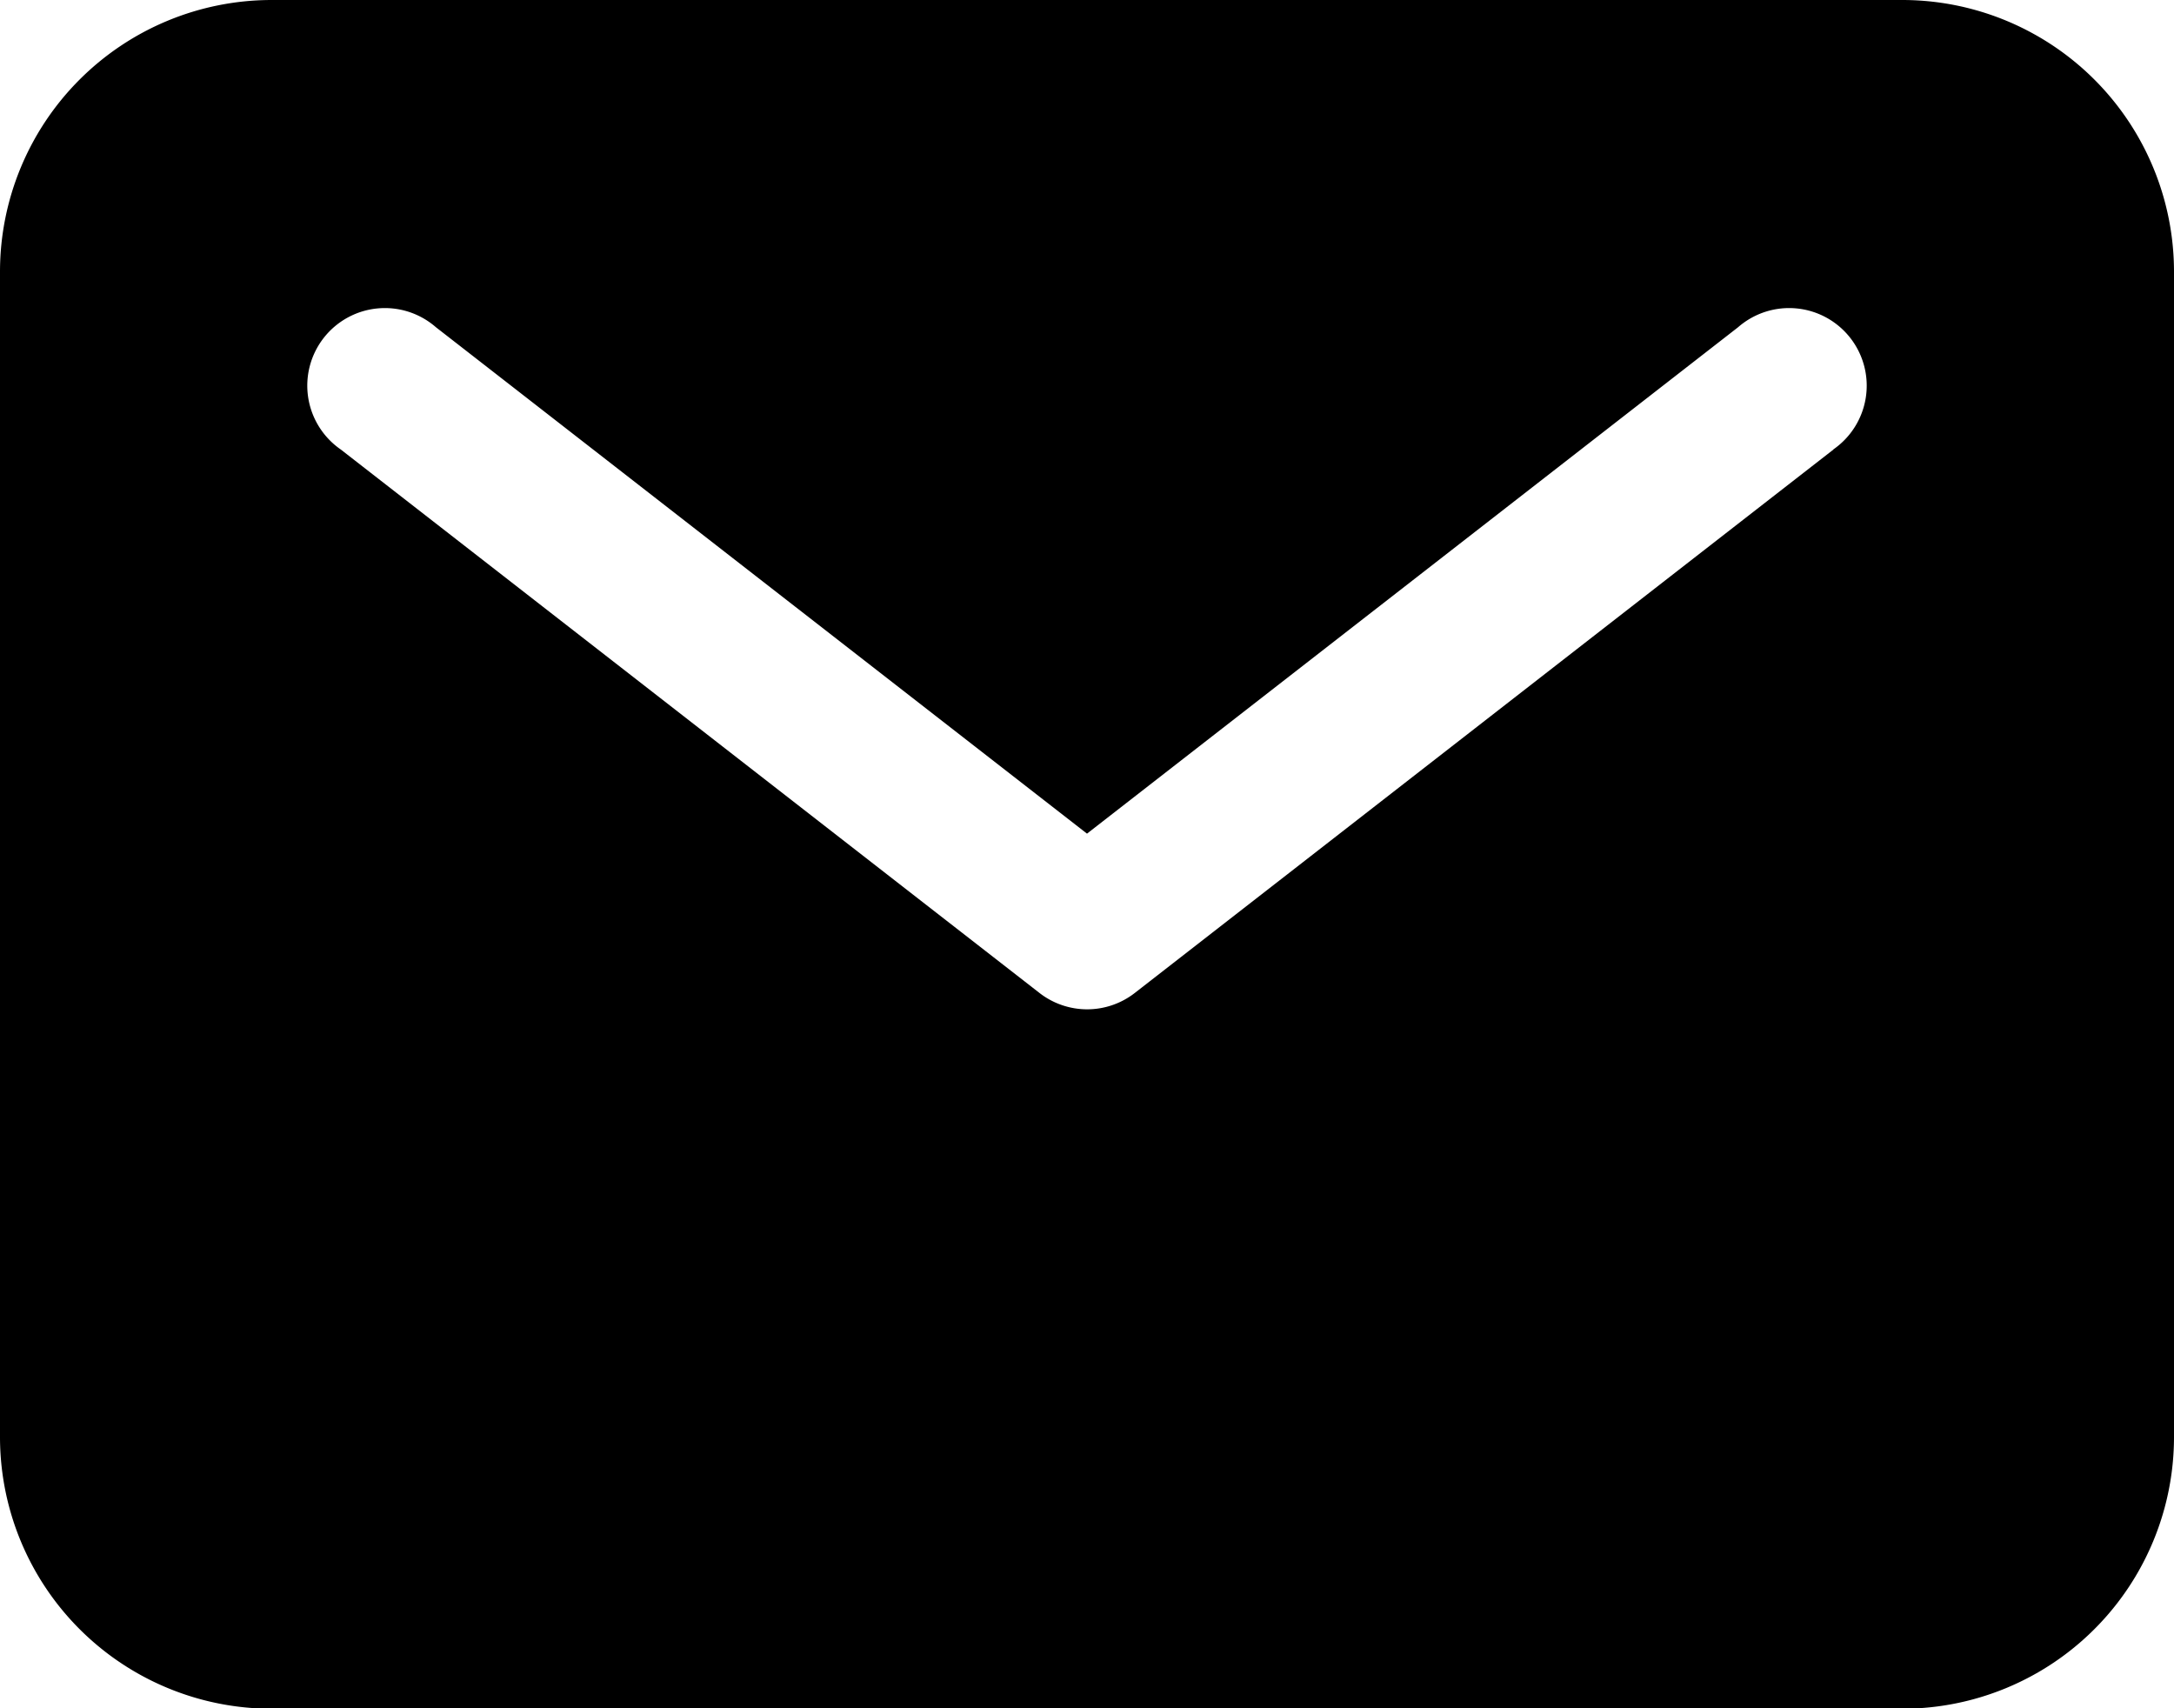 <?xml version="1.0" encoding="UTF-8"?> <svg xmlns="http://www.w3.org/2000/svg" width="16" height="12.572" viewBox="0 0 16 12.572"><path id="mail" d="M16.25,5.625h-12a2,2,0,0,0-2,2V16.2a2,2,0,0,0,2,2h12a2,2,0,0,0,2-2V7.625a2,2,0,0,0-2-2Zm-.506,3.308-5.143,4a.571.571,0,0,1-.7,0l-5.143-4a.571.571,0,1,1,.7-.9l4.792,3.727,4.792-3.727a.571.571,0,1,1,.7.9Z" transform="translate(-2.25 -5.625)"></path></svg> 